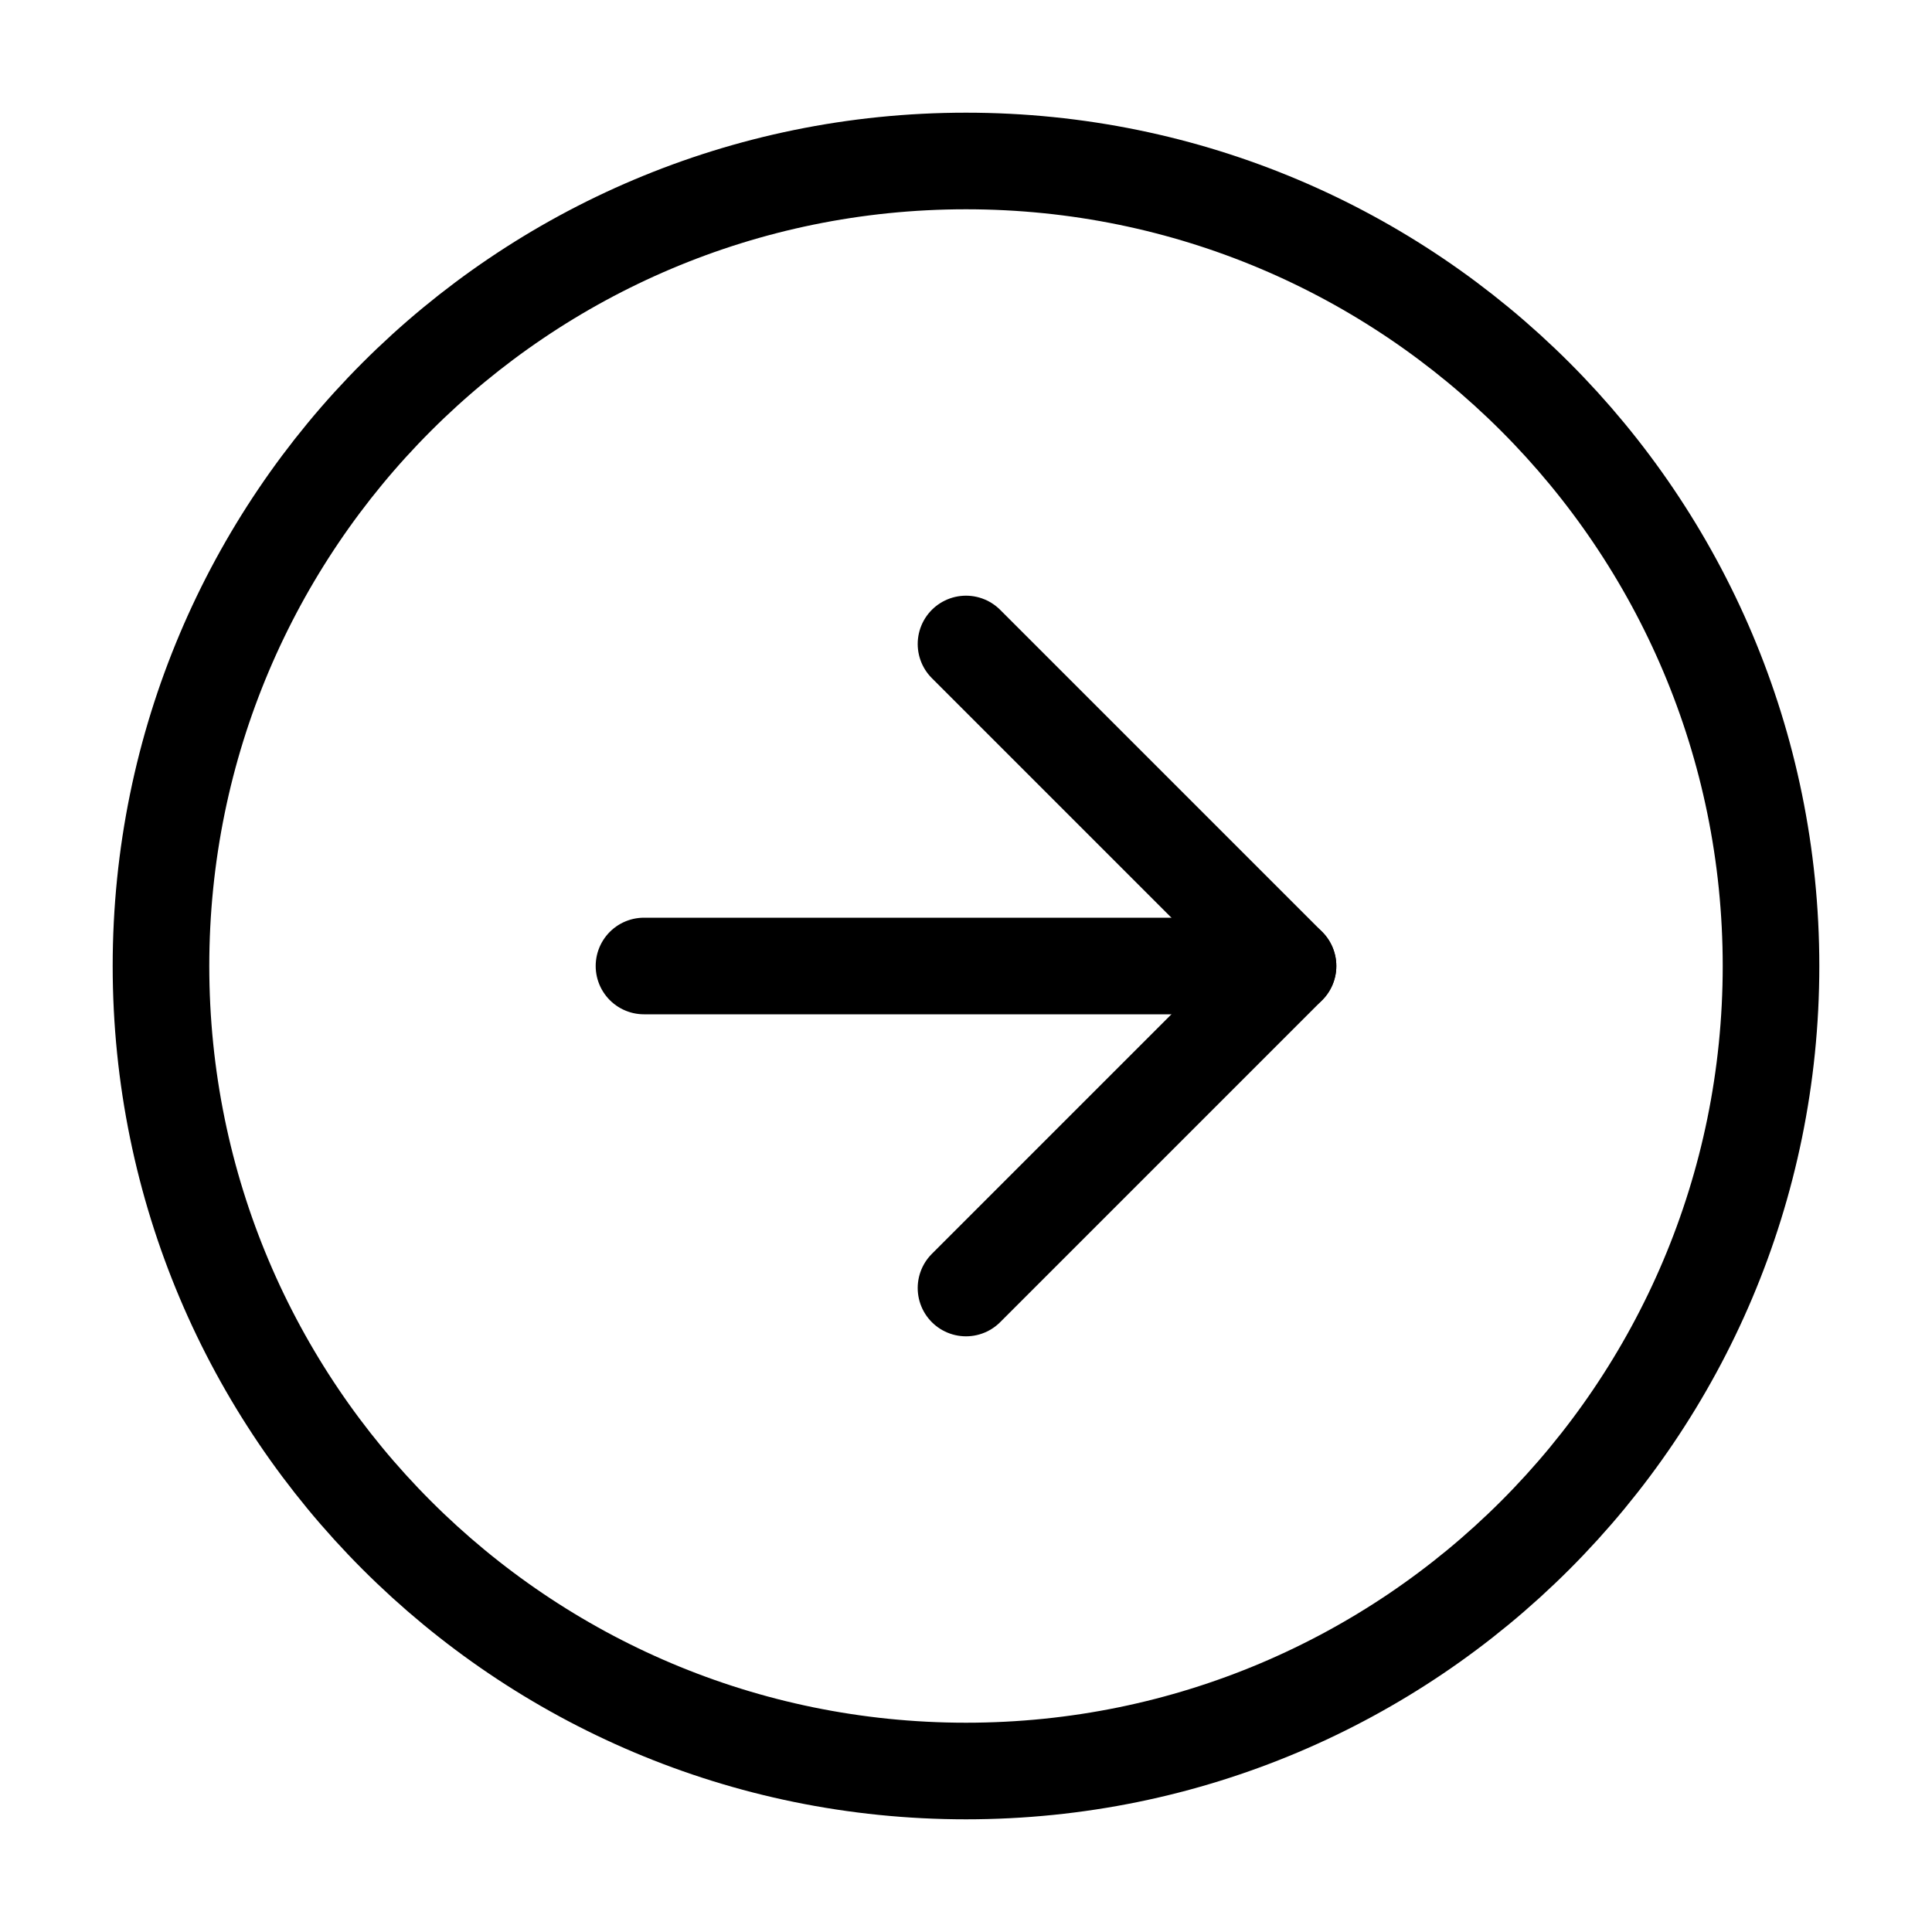 <svg width="40" height="40" viewBox="0 0 40 40" fill="none" xmlns="http://www.w3.org/2000/svg">
<path d="M20 36.667C29.205 36.667 36.667 29.205 36.667 20C36.667 10.795 29.205 3.333 20 3.333C10.795 3.333 3.333 10.795 3.333 20C3.333 29.205 10.795 36.667 20 36.667Z" stroke="black" stroke-width="2" stroke-linecap="round" stroke-linejoin="round"/>
<path d="M20 26.667L26.667 20L20 13.333" stroke="black" stroke-width="2" stroke-linecap="round" stroke-linejoin="round"/>
<path d="M13.333 20H26.667" stroke="black" stroke-width="2" stroke-linecap="round" stroke-linejoin="round"/>
</svg>
